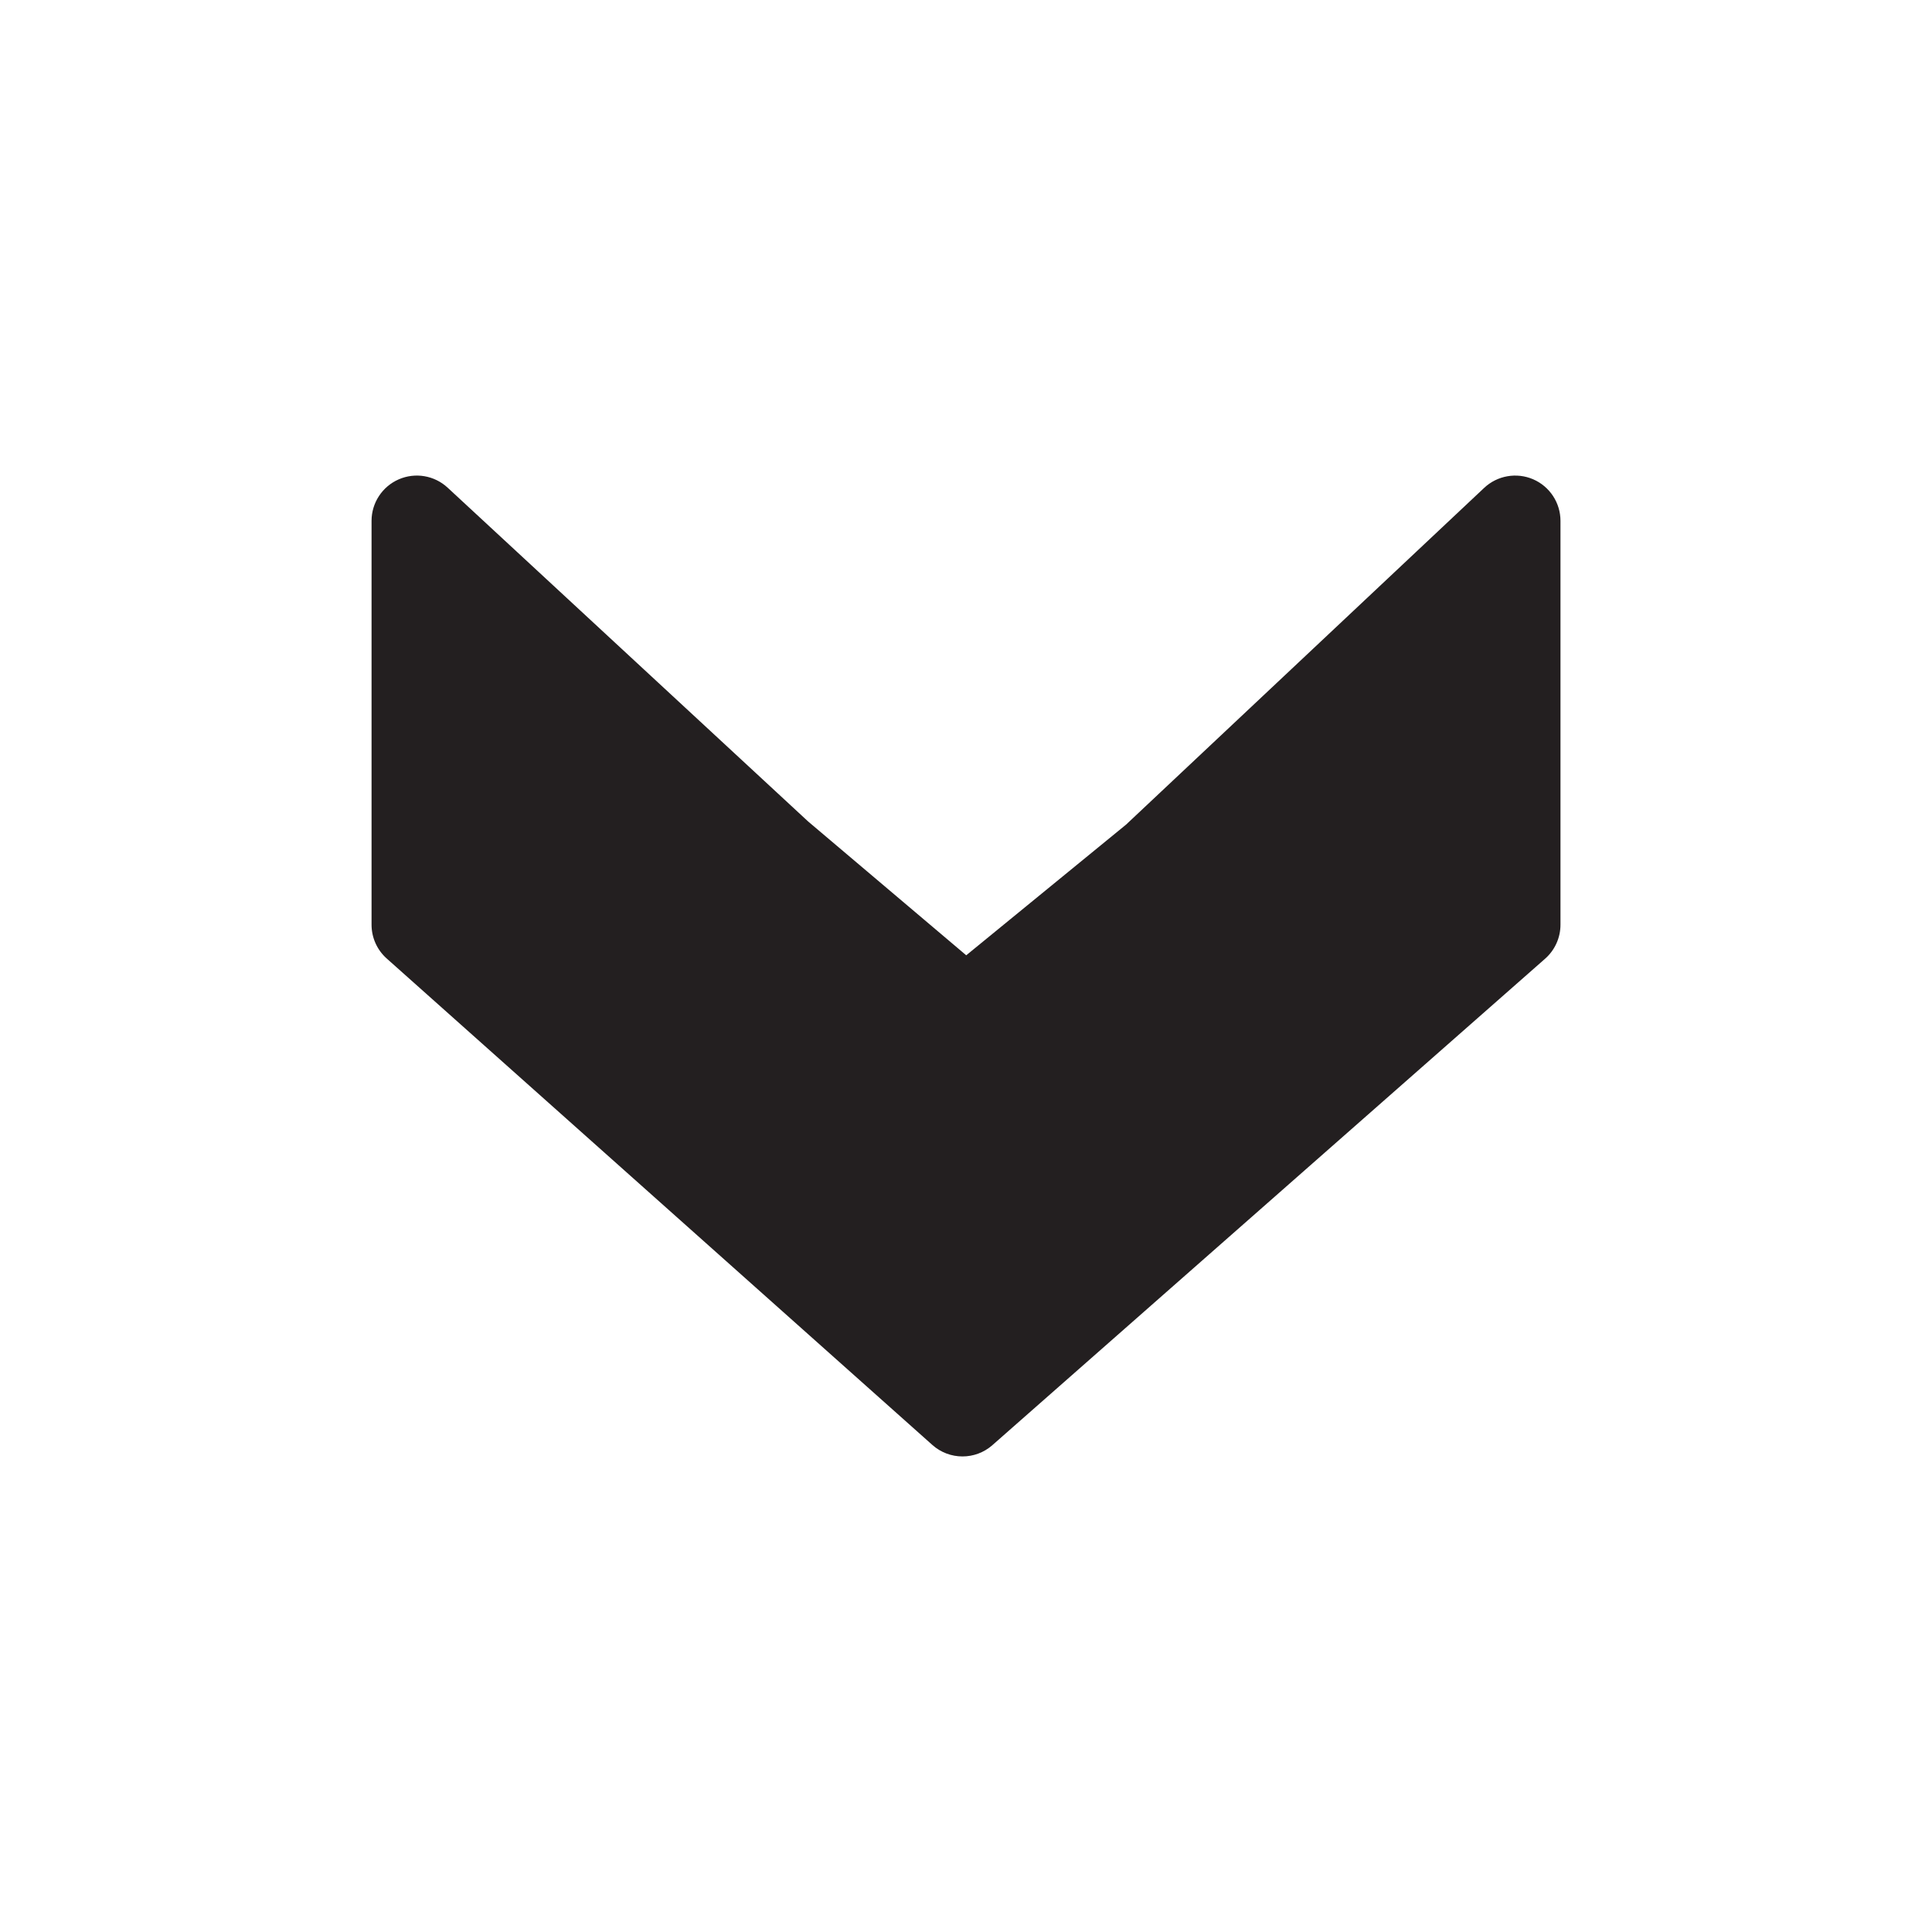 <?xml version="1.0" encoding="utf-8"?>
<!-- Generator: Adobe Illustrator 16.0.3, SVG Export Plug-In . SVG Version: 6.00 Build 0)  -->
<!DOCTYPE svg PUBLIC "-//W3C//DTD SVG 1.1//EN" "http://www.w3.org/Graphics/SVG/1.1/DTD/svg11.dtd">
<svg version="1.1" id="Layer_1" xmlns="http://www.w3.org/2000/svg" xmlns:xlink="http://www.w3.org/1999/xlink" x="0px" y="0px"
	 width="127.999px" height="128px" viewBox="0 0 127.999 128" style="enable-background:new 0 0 127.999 128;" xml:space="preserve"
	>
<style type="text/css">
<![CDATA[
	.st0{fill:#231F20;}
]]>
</style>
<g>
	<path class="st0" d="M63.766,96.492c-0.713,0-1.428-0.254-1.996-0.761l-36.15-32.228c-0.639-0.569-1.004-1.384-1.004-2.239V34.508
		c0-1.192,0.707-2.271,1.799-2.749c1.096-0.479,2.365-0.261,3.24,0.548l23.885,22.117l10.475,8.866l10.588-8.657l23.727-22.311
		c0.871-0.818,2.146-1.042,3.246-0.568c1.098,0.476,1.809,1.558,1.809,2.754v26.757c0,0.862-0.371,1.683-1.018,2.252L65.748,95.744
		C65.182,96.243,64.475,96.492,63.766,96.492z"/>
</g>
</svg>
